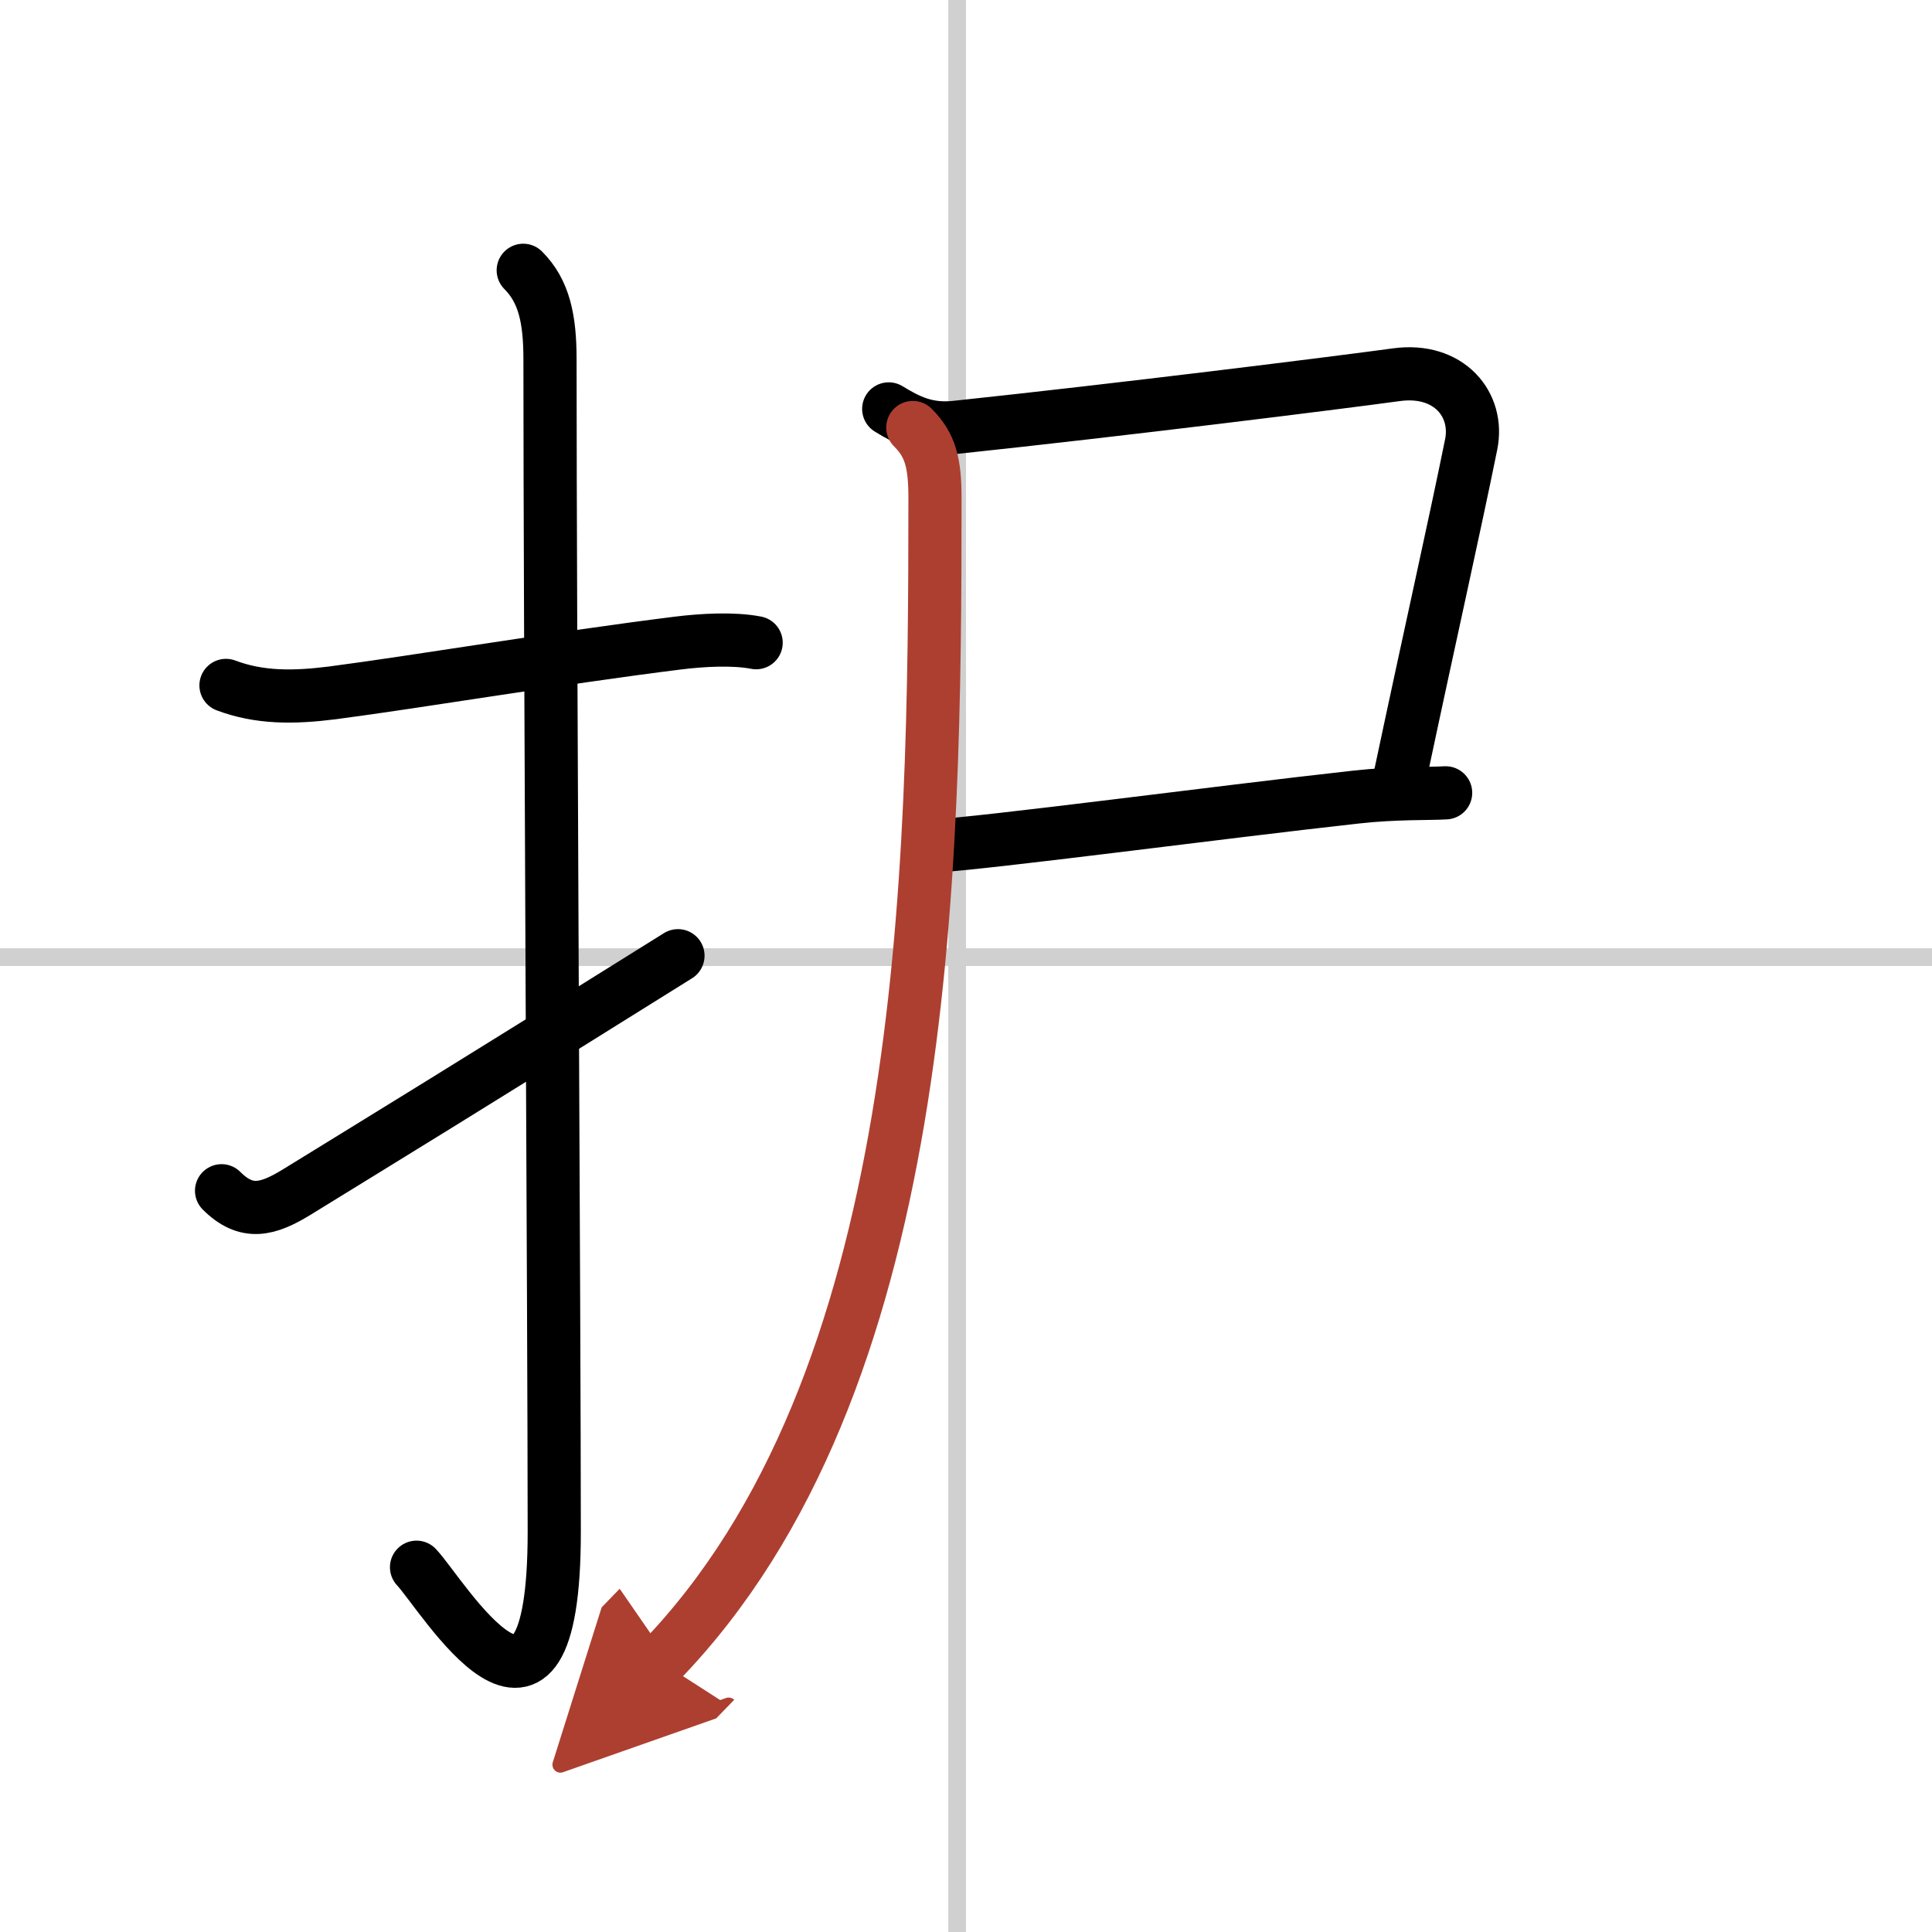 <svg width="400" height="400" viewBox="0 0 109 109" xmlns="http://www.w3.org/2000/svg"><defs><marker id="a" markerWidth="4" orient="auto" refX="1" refY="5" viewBox="0 0 10 10"><polyline points="0 0 10 5 0 10 1 5" fill="#ad3f31" stroke="#ad3f31"/></marker></defs><g fill="none" stroke="#000" stroke-linecap="round" stroke-linejoin="round" stroke-width="3"><rect width="100%" height="100%" fill="#fff" stroke="#fff"/><line x1="54" x2="54" y2="109" stroke="#d0d0d0" stroke-width="1"/><line x2="109" y1="54" y2="54" stroke="#d0d0d0" stroke-width="1"/><path d="m12.75 38.67c1.88 0.71 3.8 0.7 6.01 0.42 4.82-0.63 12.76-1.97 19.49-2.81 1.38-0.17 3.12-0.27 4.41-0.02"/><path d="m29.52 15.25c1.18 1.18 1.51 2.75 1.51 5.02 0 15.23 0.24 54.71 0.24 66.15 0 14.25-6.32 3.53-7.77 2"/><path d="m12.5 67.18c1.41 1.41 2.62 1.07 4.25 0.07 5.13-3.16 9.38-5.75 21.5-13.33"/><path d="m50.14 23.07c1.11 0.68 2.17 1.21 3.77 1.04 9.34-0.99 21.44-2.5 24.88-2.97 2.96-0.4 4.67 1.69 4.21 3.94-1 4.92-2.25 10.42-4 18.67"/><path d="m52.5 47.75c3.36-0.2 16.14-1.91 24-2.78 2.25-0.25 4.06-0.18 5.06-0.24"/><path d="m51.5 24.12c1 1 1.25 2 1.25 4 0 21.54-0.38 50-15.5 65.62" marker-end="url(#a)" stroke="#ad3f31"/></g></svg>
